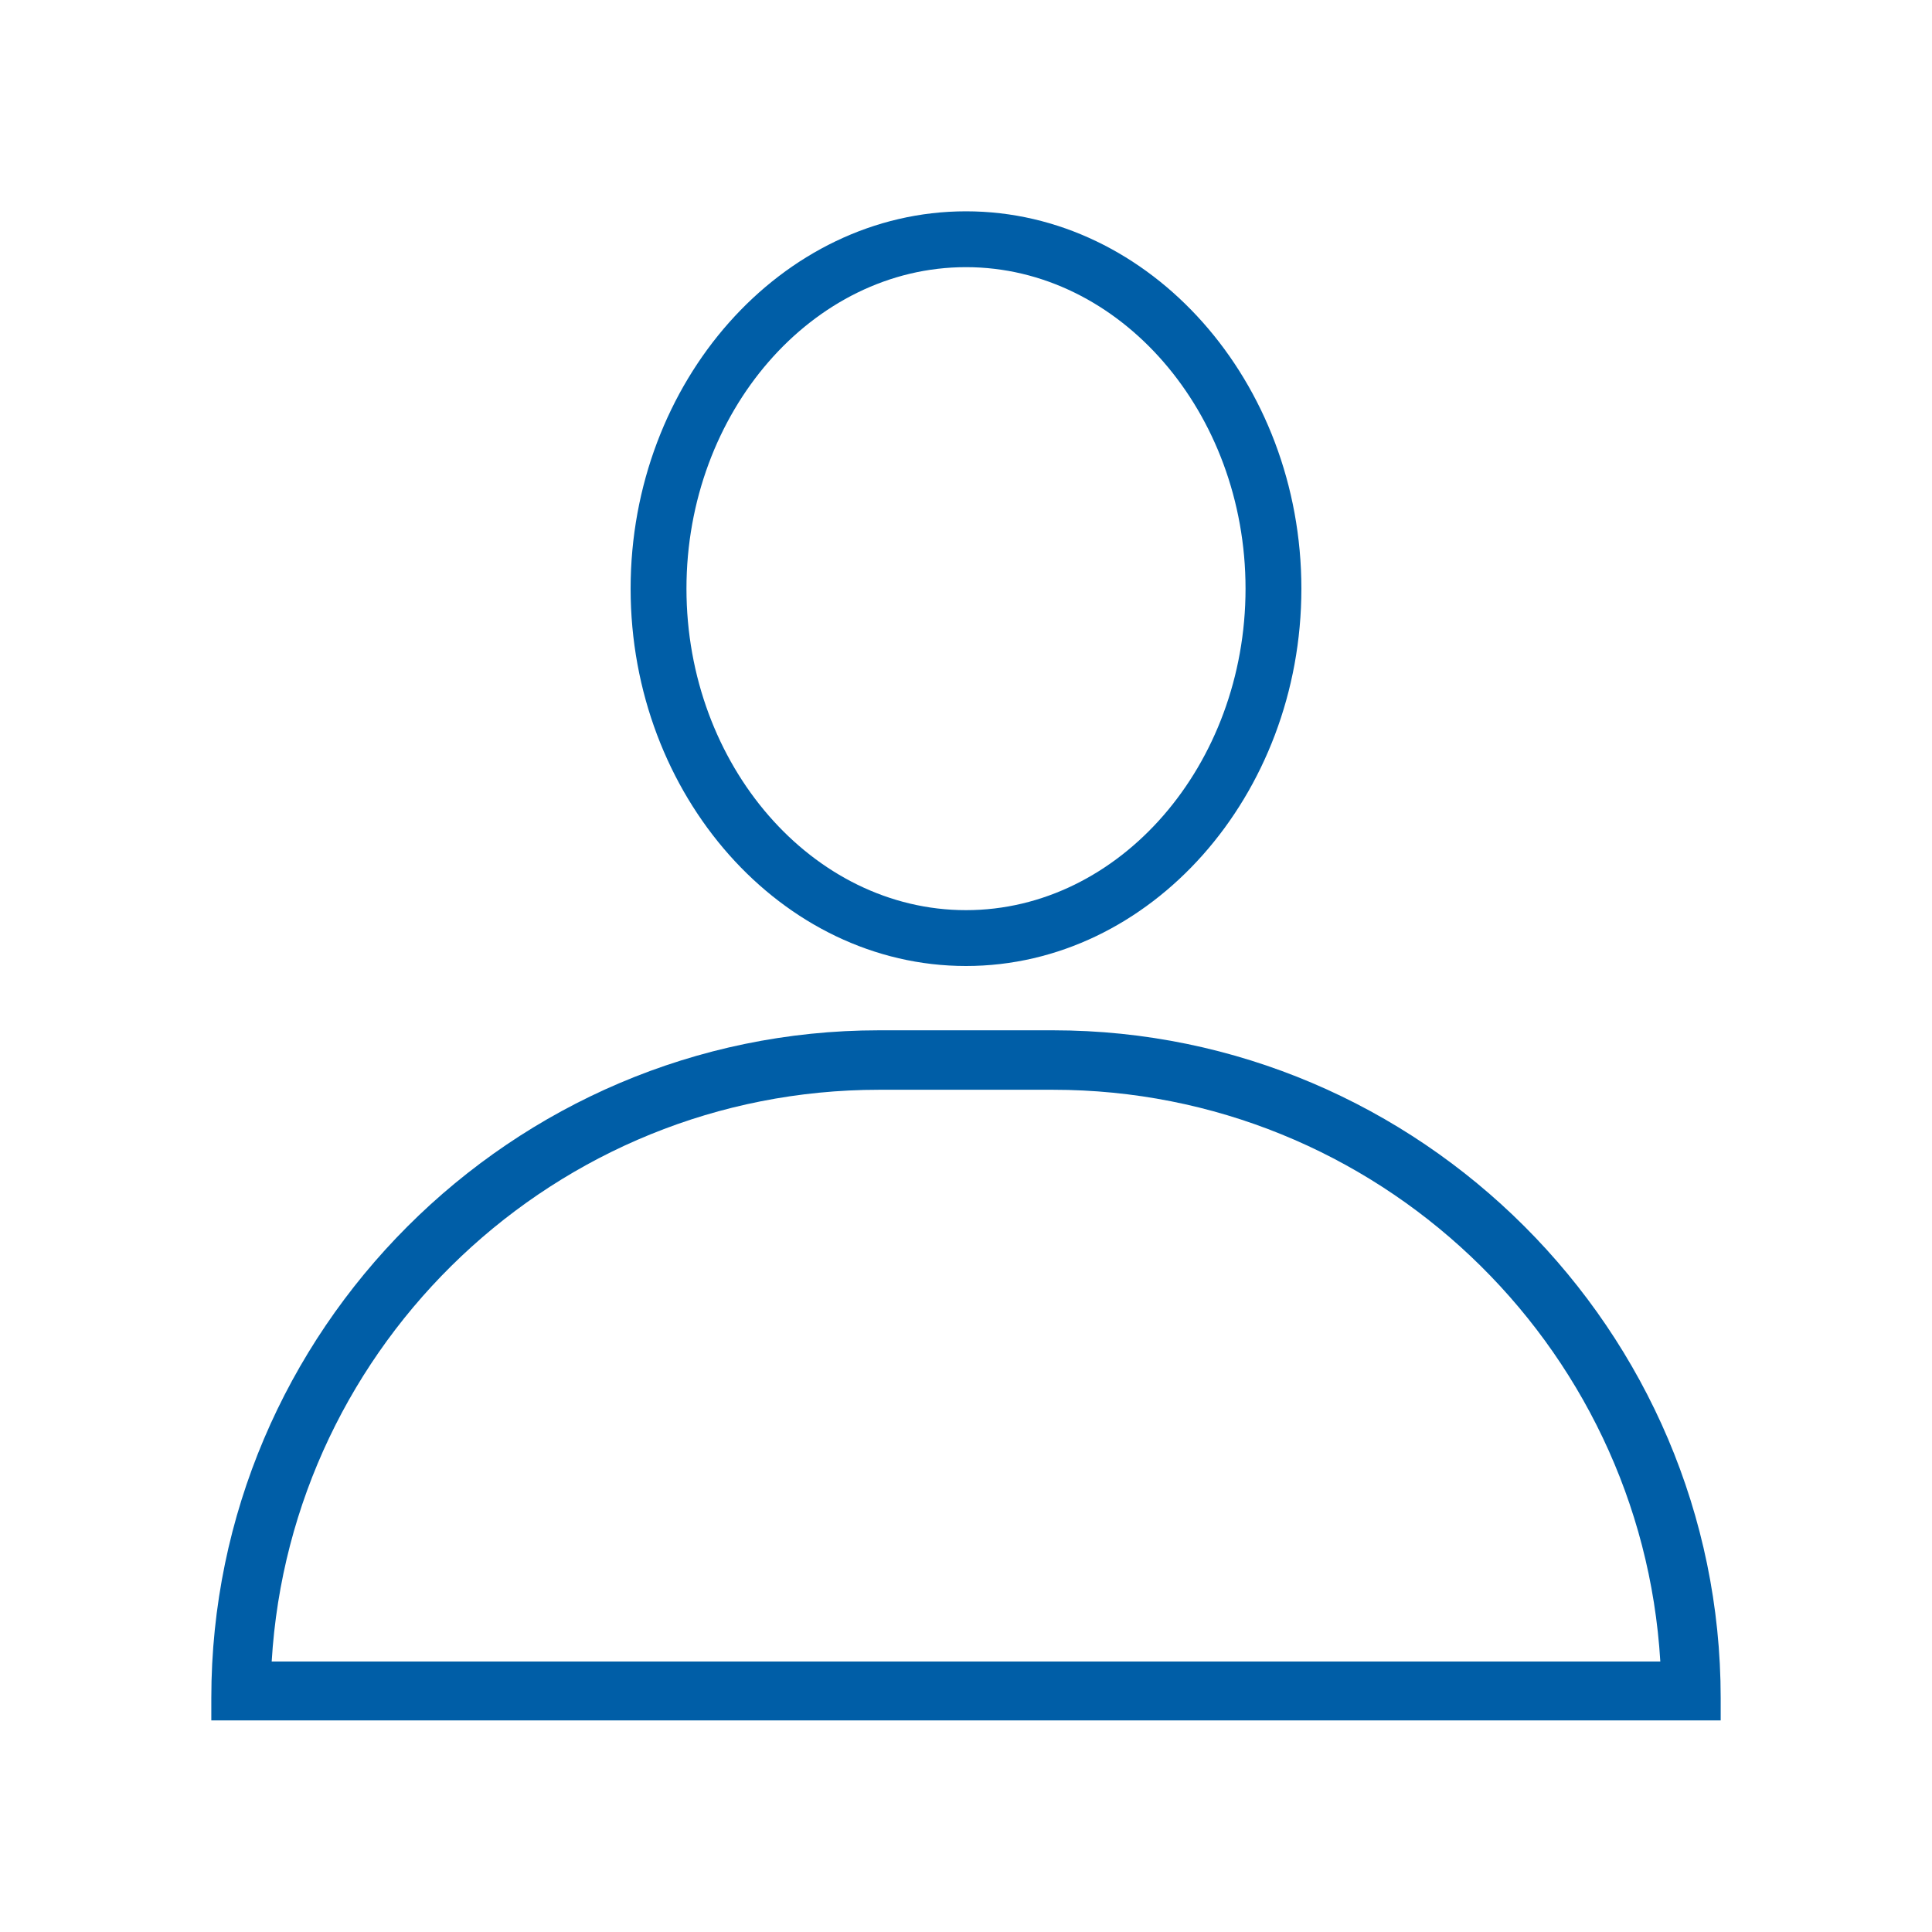 <?xml version="1.0" encoding="UTF-8"?>
<svg id="Livello_1" data-name="Livello 1" xmlns="http://www.w3.org/2000/svg" viewBox="0 0 64 64">
  <defs>
    <style>
      .cls-1 {
        fill: #005ea7;
      }
    </style>
  </defs>
  <path class="cls-1" d="M32,32c6.11,0,11.11-5.65,11.11-12.5s-5-12.5-11.11-12.5-11.11,5.65-11.11,12.5,5,12.5,11.11,12.5h0Zm0-23.15c5.09,0,9.26,4.81,9.26,10.65s-4.17,10.65-9.26,10.65-9.26-4.81-9.26-10.65,4.17-10.65,9.26-10.65h0Zm.93,46.3"/>
  <path class="cls-1" d="M34.88,36.1c10.7,0,19.49,8.39,20.12,18.94H9c.63-10.55,9.42-18.94,20.12-18.94h5.75m0-1.97h-5.75c-12.17,0-22.12,9.96-22.12,22.12v.74H57v-.74c0-12.17-9.96-22.12-22.12-22.12h0Z"/>
</svg>
